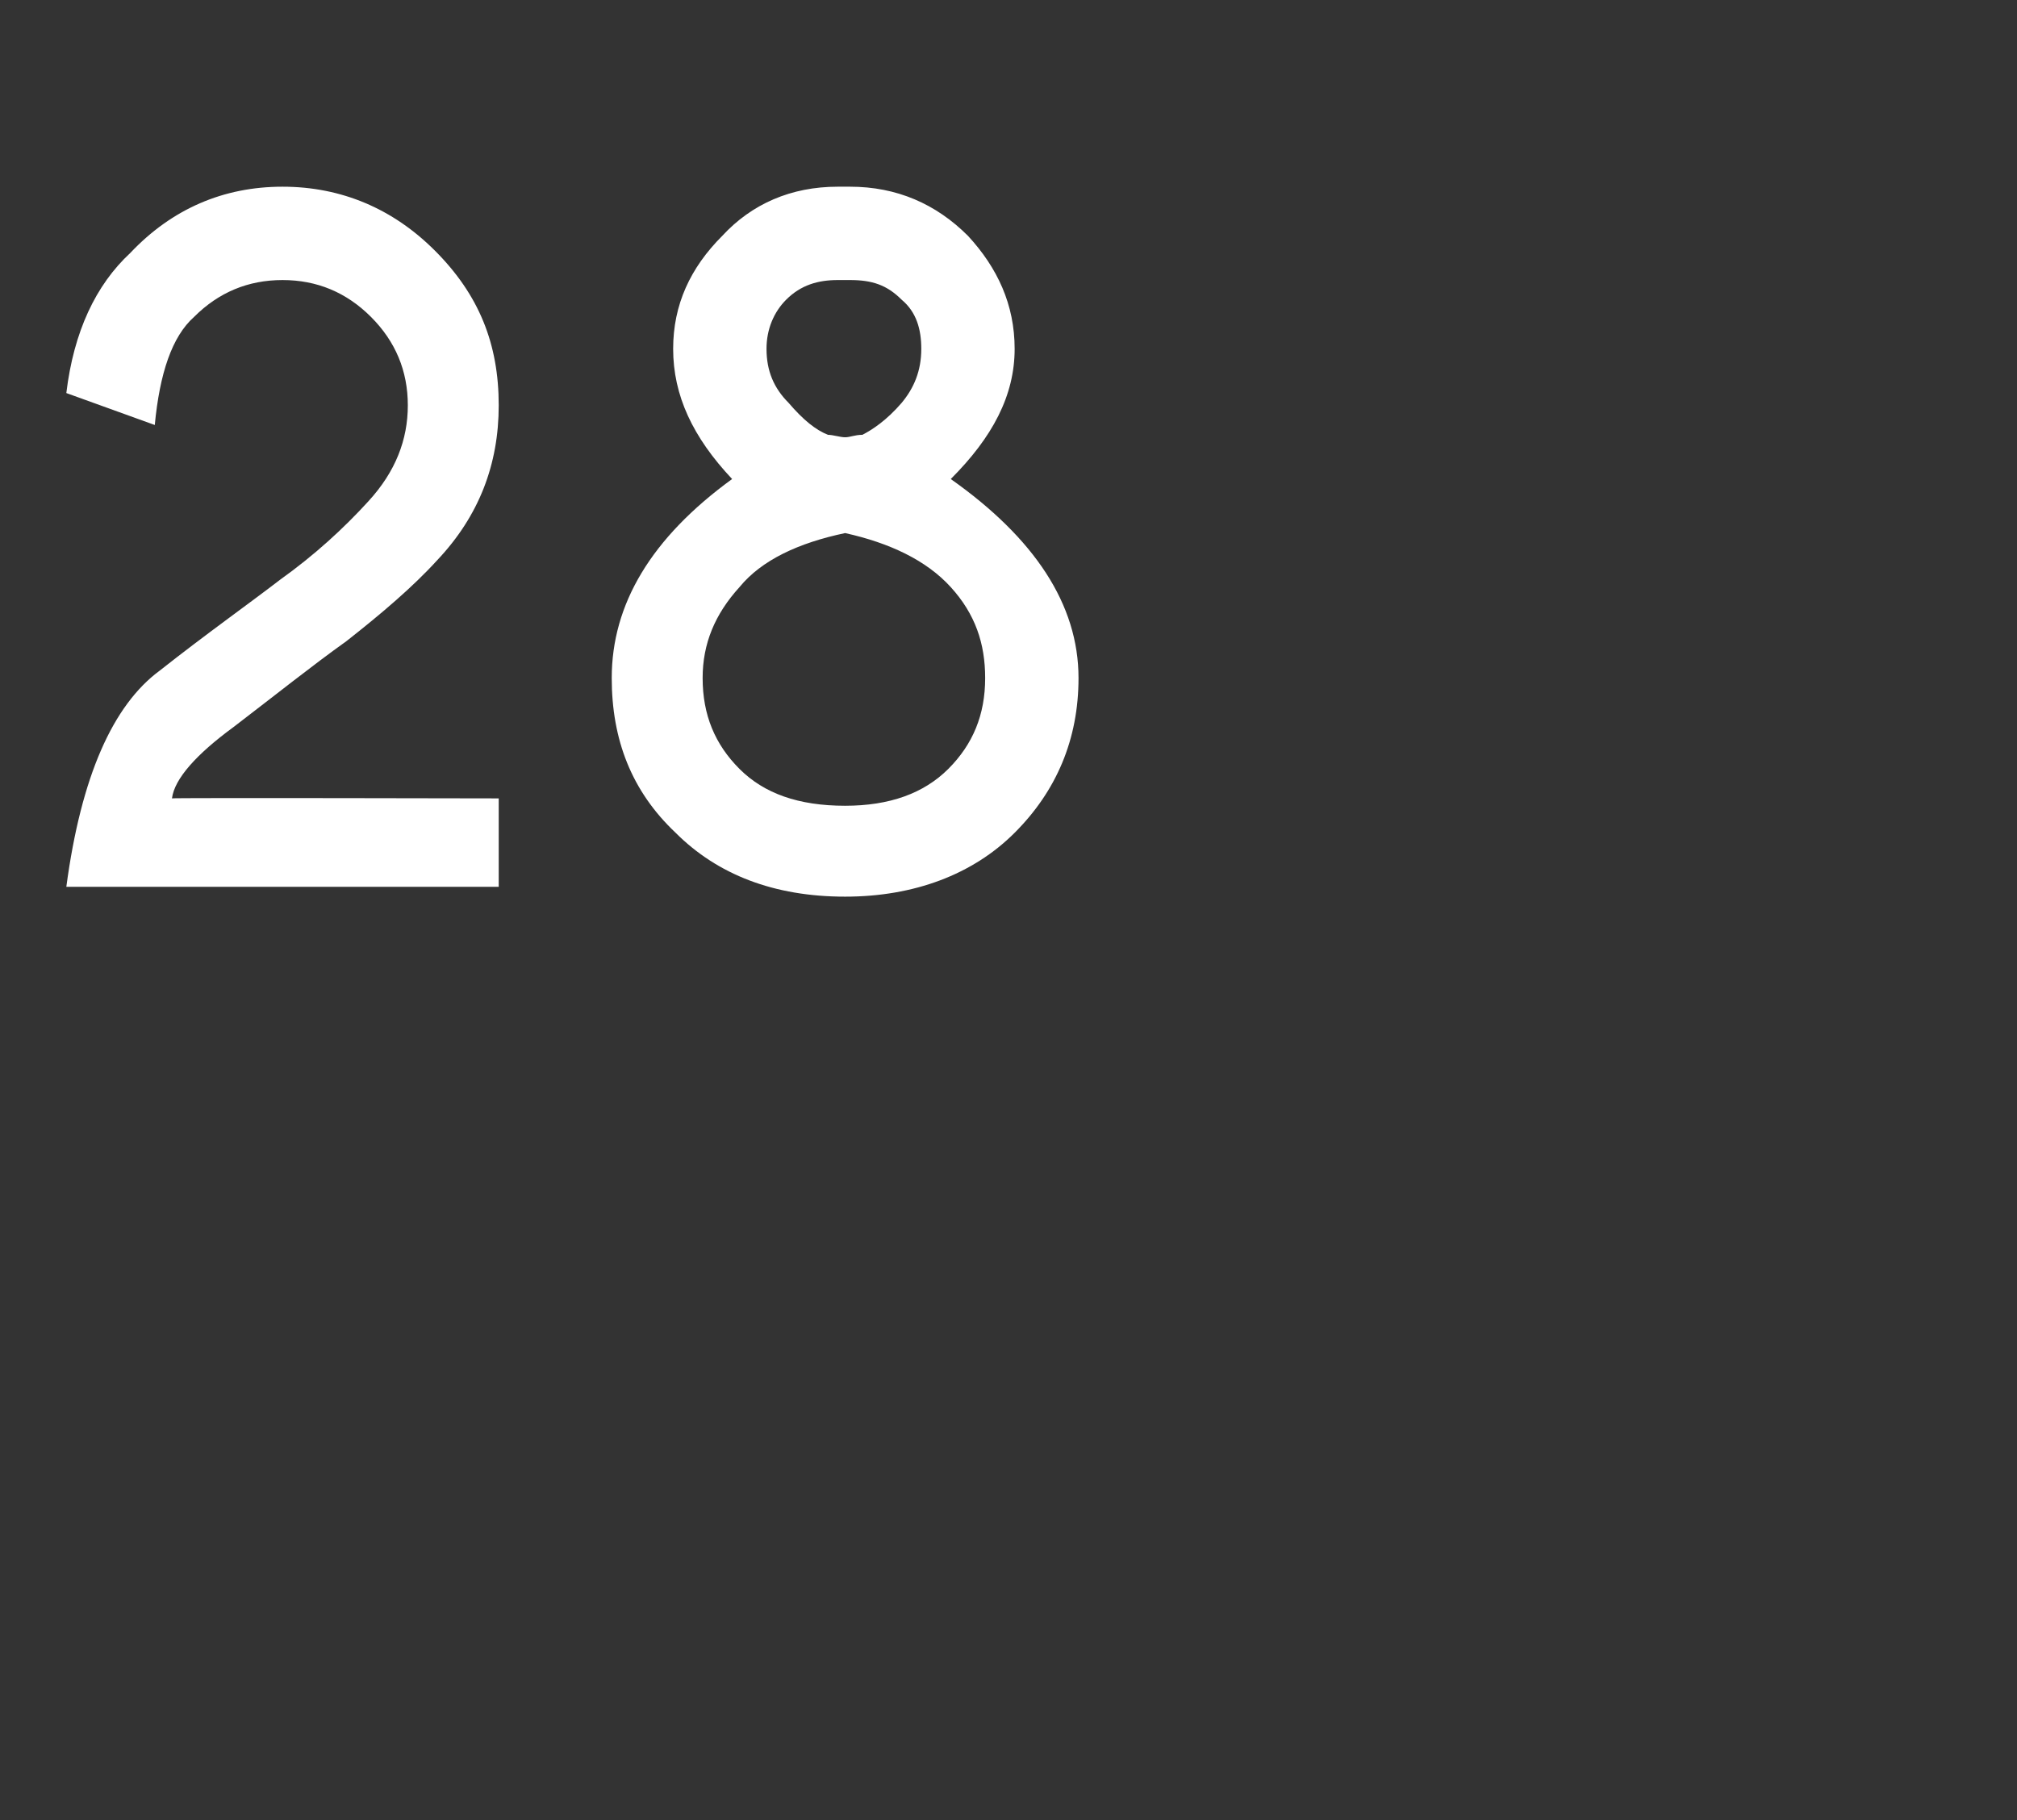 <?xml version="1.0" standalone="no"?><!DOCTYPE svg PUBLIC "-//W3C//DTD SVG 1.1//EN" "http://www.w3.org/Graphics/SVG/1.1/DTD/svg11.dtd"><svg xmlns="http://www.w3.org/2000/svg" version="1.1" width="82.1px" height="74.1px" viewBox="0 -8 82.1 74.1" style="top:-8px"><rect x="0" y="-8" width="82.1" height="74.1" fill="#333333" stroke="none"/><desc>28</desc><defs/><g id="Polygon97584"><path d="m2.7 28.1c.6-4.5 1.9-7.4 3.8-8.8c1.9-1.5 3.6-2.7 4.9-3.7c1.4-1 2.6-2.1 3.6-3.2c1.1-1.2 1.6-2.5 1.6-3.9c0-1.4-.5-2.6-1.5-3.6c-1-1-2.2-1.5-3.6-1.5c-1.4 0-2.6.5-3.6 1.5c-.9.8-1.4 2.3-1.6 4.4L2.7 8C3 5.5 3.9 3.6 5.3 2.3C7 .5 9.1-.4 11.5-.4c2.4 0 4.5.9 6.2 2.6C19.5 4 20.3 6 20.3 8.5c0 2.4-.8 4.5-2.5 6.3c-1 1.1-2.3 2.2-3.7 3.3c-1.4 1-2.9 2.2-4.6 3.5C8 22.7 7.1 23.7 7 24.5c-.04-.03 13.3 0 13.3 0v3.6H2.7s-.01.03 0 0zm31.7-3.3c1.8 0 3.2-.5 4.2-1.5c1-1 1.5-2.2 1.5-3.7c0-1.4-.4-2.6-1.4-3.7c-1-1.1-2.5-1.8-4.3-2.2c-1.9.4-3.4 1.1-4.3 2.2c-1 1.1-1.5 2.3-1.5 3.7c0 1.5.5 2.7 1.5 3.7c1 1 2.4 1.5 4.3 1.5zm0 3.7c-2.9 0-5.2-.9-6.9-2.6c-1.8-1.7-2.6-3.8-2.6-6.3c0-3 1.6-5.7 4.9-8.1c-1.6-1.7-2.4-3.4-2.4-5.3c0-1.8.7-3.3 2-4.6c1.2-1.3 2.8-2 4.7-2h.5c1.9 0 3.5.7 4.8 2c1.2 1.3 1.9 2.8 1.9 4.6c0 1.9-.9 3.6-2.6 5.3c3.4 2.4 5.2 5.1 5.2 8.1c0 2.5-.9 4.6-2.6 6.3c-1.7 1.7-4.1 2.6-6.9 2.6zm-.1-25.1h-.2c-.8 0-1.5.2-2.1.8c-.5.5-.8 1.2-.8 2c0 .9.3 1.6.9 2.2c.6.7 1.1 1.1 1.6 1.3c.2 0 .5.1.7.1c.2 0 .4-.1.7-.1c.4-.2 1-.6 1.6-1.3c.5-.6.8-1.3.8-2.2c0-.8-.2-1.5-.8-2c-.6-.6-1.2-.8-2.1-.8h-.3z" stroke="none" fill="#fff"/></g></svg>